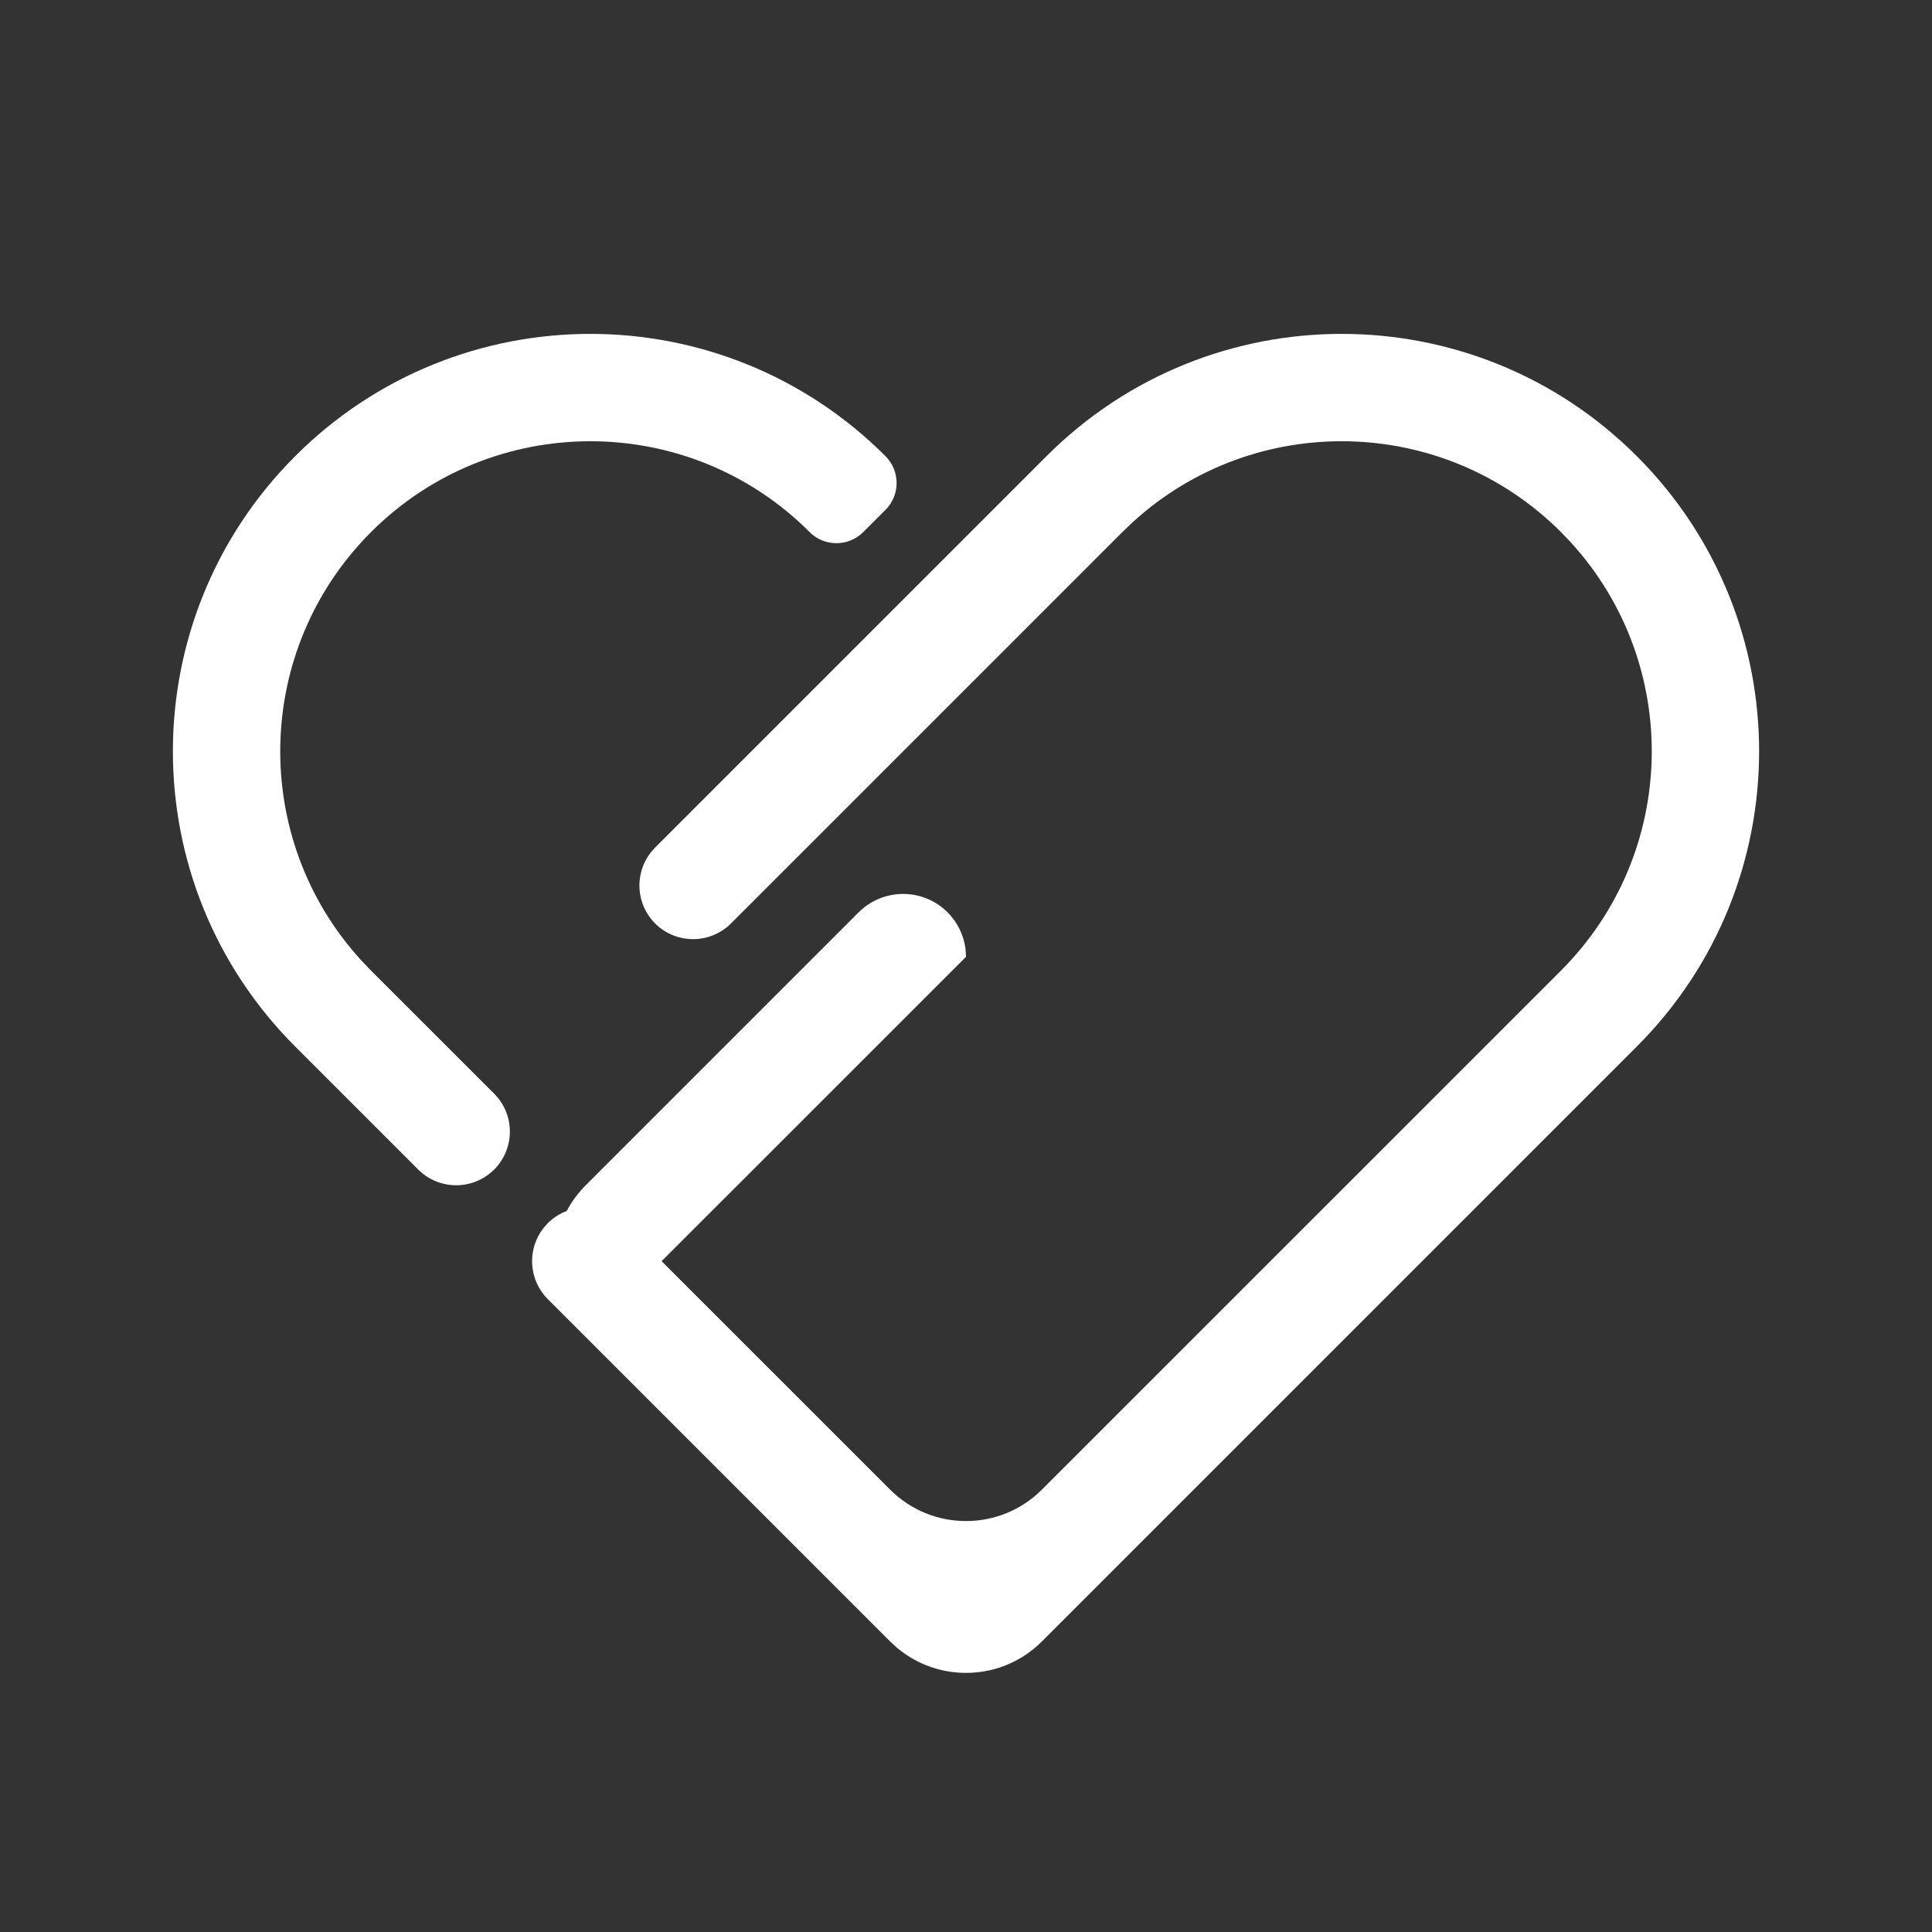 <?xml version="1.0" encoding="UTF-8"?>
<svg xmlns="http://www.w3.org/2000/svg" xmlns:xlink="http://www.w3.org/1999/xlink" width="36px" height="36px" viewBox="0 0 36 36" version="1.1">
  <rect x="0" y="0" width="36" height="36" fill="#333333" stroke="none"/>
  <title>1.Bace基础/3.Icon图标/其他/heart</title>
  <g id="视觉" stroke="none" stroke-width="1" fill="none" fill-rule="evenodd">
    <g id="行业数字化服务" transform="translate(-319, -530)" fill="#FFFFFF">
      <g id="top" transform="translate(-1, -1)">
        <g id="1.Bace基础/3.Icon图标/其他/heart" transform="translate(320, 531)">
          <path d="M0,0 L36,0 L36,36 L0,36 L0,0 Z" id="heart-(Background)" opacity="0"></path>
          <path d="M16.5,8.5 C16.776,8.776 16.776,9.224 16.5,9.5 L16.086,9.914 C15.81,10.19 15.362,10.191 15.086,9.915 C15.086,9.915 15.086,9.914 15.086,9.914 L15.086,9.914 L15.086,9.914 C12.829,7.658 9.171,7.658 6.914,9.914 C4.719,12.11 4.659,15.633 6.736,17.9 L6.914,18.086 L9.208,20.379 C9.598,20.769 9.598,21.402 9.208,21.793 C9.208,21.793 9.207,21.793 9.207,21.793 C8.817,22.183 8.183,22.183 7.793,21.793 L5.5,19.5 L5.5,19.5 C2.462,16.462 2.462,11.538 5.5,8.5 C8.538,5.462 13.462,5.462 16.5,8.5 Z" id="路径" fill-rule="nonzero"></path>
          <path d="M30.5,8.5 C33.538,11.538 33.538,16.462 30.5,19.5 L19.414,30.586 C18.674,31.326 17.499,31.365 16.713,30.703 L16.586,30.586 L16.586,30.586 L10.914,24.914 L10.914,24.914 L10.902,24.902 L10.207,24.207 C9.847,23.847 9.819,23.279 10.124,22.887 L10.207,22.793 C10.207,22.793 10.207,22.793 10.207,22.793 C10.311,22.689 10.432,22.613 10.56,22.565 C10.65,22.393 10.769,22.231 10.914,22.086 L16,17 C16.457,16.543 17.199,16.543 17.657,17 C17.845,17.189 17.963,17.435 17.993,17.697 L18,17.829 L12.328,23.5 L16.586,27.757 C17.367,28.538 18.633,28.538 19.414,27.757 L29.086,18.086 C31.281,15.89 31.341,12.367 29.264,10.1 L29.086,9.914 C26.89,7.719 23.367,7.659 21.1,9.736 L20.93,9.899 L20.914,9.914 L20.914,9.914 L13.621,17.207 C13.231,17.597 12.597,17.597 12.207,17.207 C11.847,16.846 11.819,16.279 12.124,15.887 L12.207,15.793 L12.207,15.793 L19.5,8.5 C22.538,5.462 27.462,5.462 30.5,8.5 Z" id="形状结合" fill-rule="nonzero"></path>
        </g>
      </g>
    </g>
  </g>
</svg>
